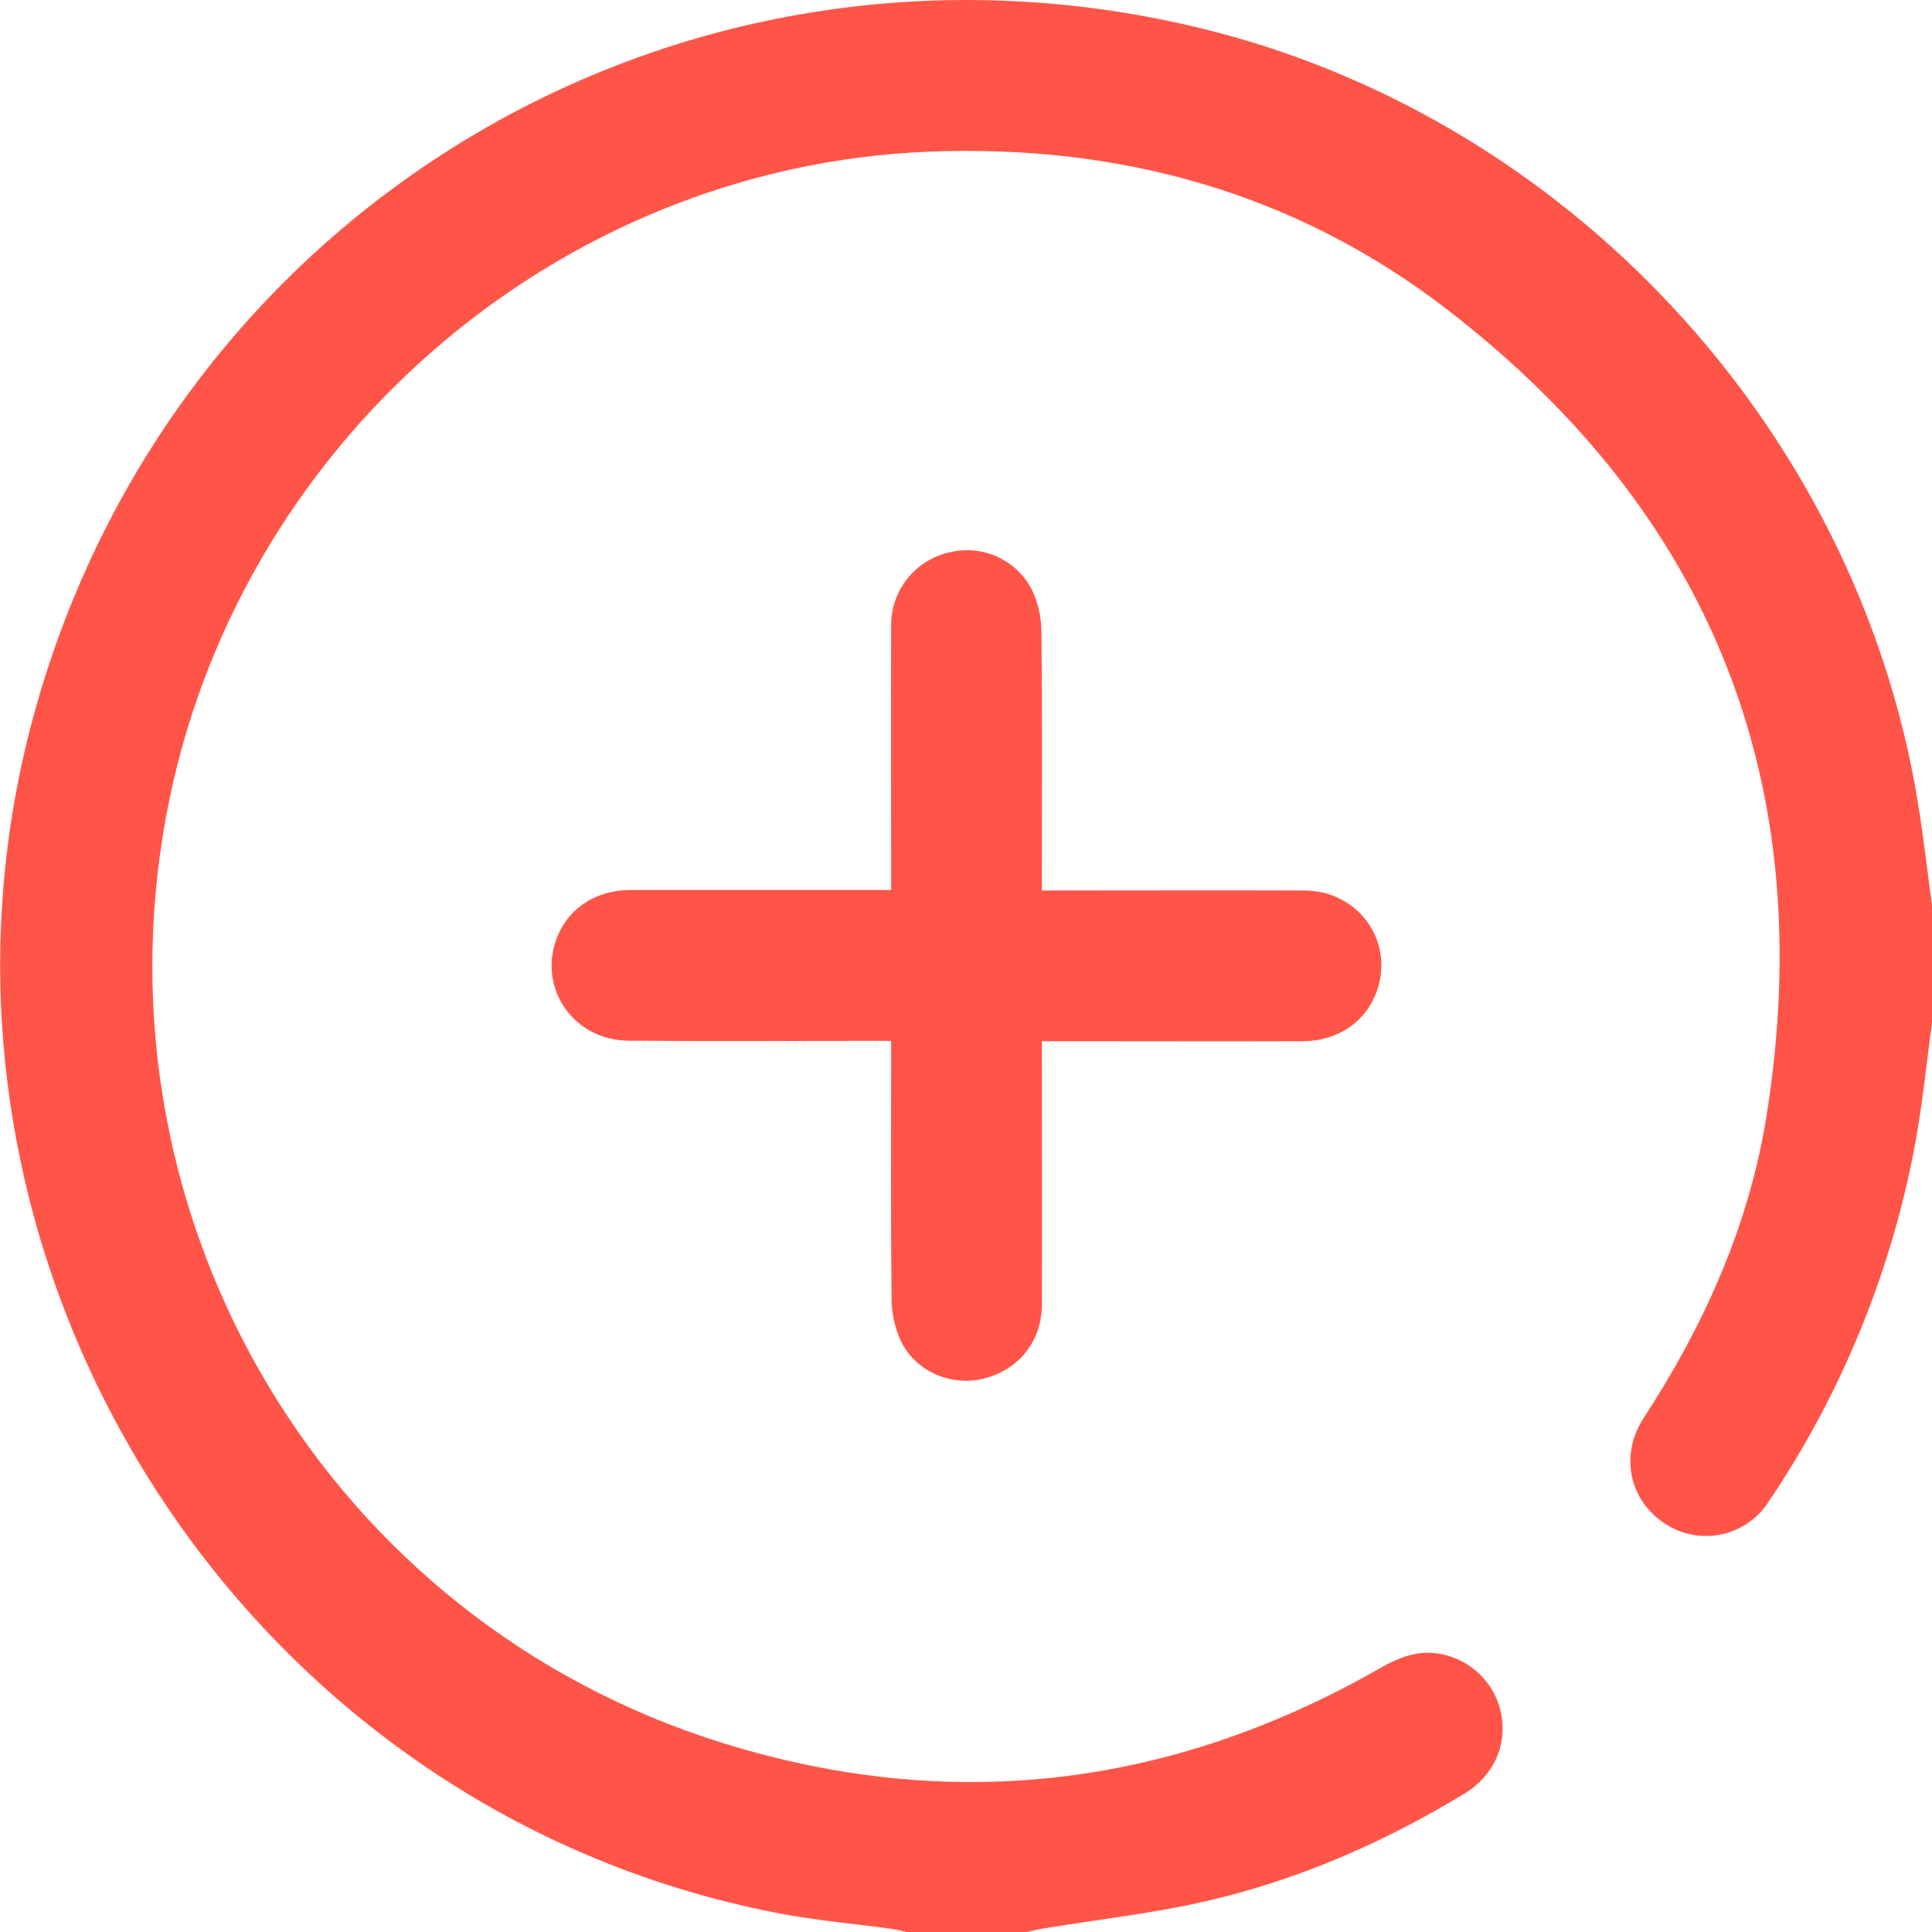 <?xml version="1.0" encoding="UTF-8"?> <svg xmlns="http://www.w3.org/2000/svg" width="90" height="90" viewBox="0 0 90 90" fill="none"><g clip-path="url(#clip0_1848_10346)"><path d="M90 47.635C89.766 49.37 89.59 51.113 89.296 52.835C88.224 58.966 85.869 64.801 82.387 69.96C82.136 70.349 81.81 70.685 81.428 70.947C81.045 71.208 80.614 71.391 80.16 71.483C79.706 71.575 79.238 71.575 78.784 71.483C78.33 71.391 77.899 71.209 77.516 70.947C75.904 69.875 75.446 67.778 76.56 66.07C79.389 61.727 81.489 57.068 82.297 51.942C84.746 36.529 79.757 23.944 67.437 14.436C60.369 8.977 52.157 6.709 43.252 7.066C25.84 7.771 10.919 20.801 7.74 38.019C4.241 56.975 15.323 75.51 33.704 81.208C44.349 84.508 54.569 83.252 64.254 77.73C65.171 77.202 66.094 76.829 67.168 77.061C67.861 77.201 68.497 77.547 68.993 78.053C69.488 78.559 69.82 79.203 69.945 79.9C70.199 81.337 69.556 82.743 68.218 83.555C64.494 85.818 60.528 87.551 56.287 88.54C53.733 89.137 51.107 89.421 48.514 89.849C48.287 89.885 48.063 89.949 47.84 90H42.217C41.992 89.951 41.768 89.884 41.541 89.854C39.804 89.616 38.051 89.466 36.331 89.139C10.703 84.258 -5.48 57.873 1.729 32.752C8.437 9.368 31.976 -4.367 55.697 1.257C72.869 5.328 86.413 19.813 89.319 37.241C89.594 38.882 89.777 40.537 90.002 42.187L90 47.635Z" fill="#FF5548"></path><path d="M48.534 41.483C52.694 41.483 56.73 41.469 60.767 41.483C63.271 41.495 64.945 43.827 64.15 46.14C63.655 47.577 62.344 48.498 60.698 48.503C57.01 48.516 53.322 48.503 49.635 48.503H48.534V49.456C48.534 53.233 48.547 57.01 48.534 60.787C48.526 62.499 47.446 63.818 45.811 64.223C44.306 64.594 42.643 63.893 41.965 62.462C41.686 61.854 41.538 61.194 41.532 60.525C41.493 56.866 41.513 53.205 41.513 49.544V48.487H40.511C36.765 48.487 33.017 48.51 29.271 48.479C26.761 48.458 25.096 46.114 25.899 43.807C26.402 42.361 27.707 41.463 29.356 41.46C33.044 41.46 36.731 41.46 40.419 41.46H41.513V40.502C41.513 36.725 41.502 32.948 41.513 29.171C41.5 28.372 41.764 27.593 42.26 26.966C42.755 26.34 43.452 25.904 44.232 25.732C44.978 25.546 45.765 25.619 46.464 25.939C47.163 26.259 47.733 26.806 48.08 27.493C48.362 28.1 48.51 28.76 48.515 29.43C48.555 33.09 48.534 36.749 48.534 40.41V41.483Z" fill="#FF5548"></path></g><defs><clipPath id="clip0_1848_10346"><rect width="90" height="90" fill="white"></rect></clipPath></defs></svg> 